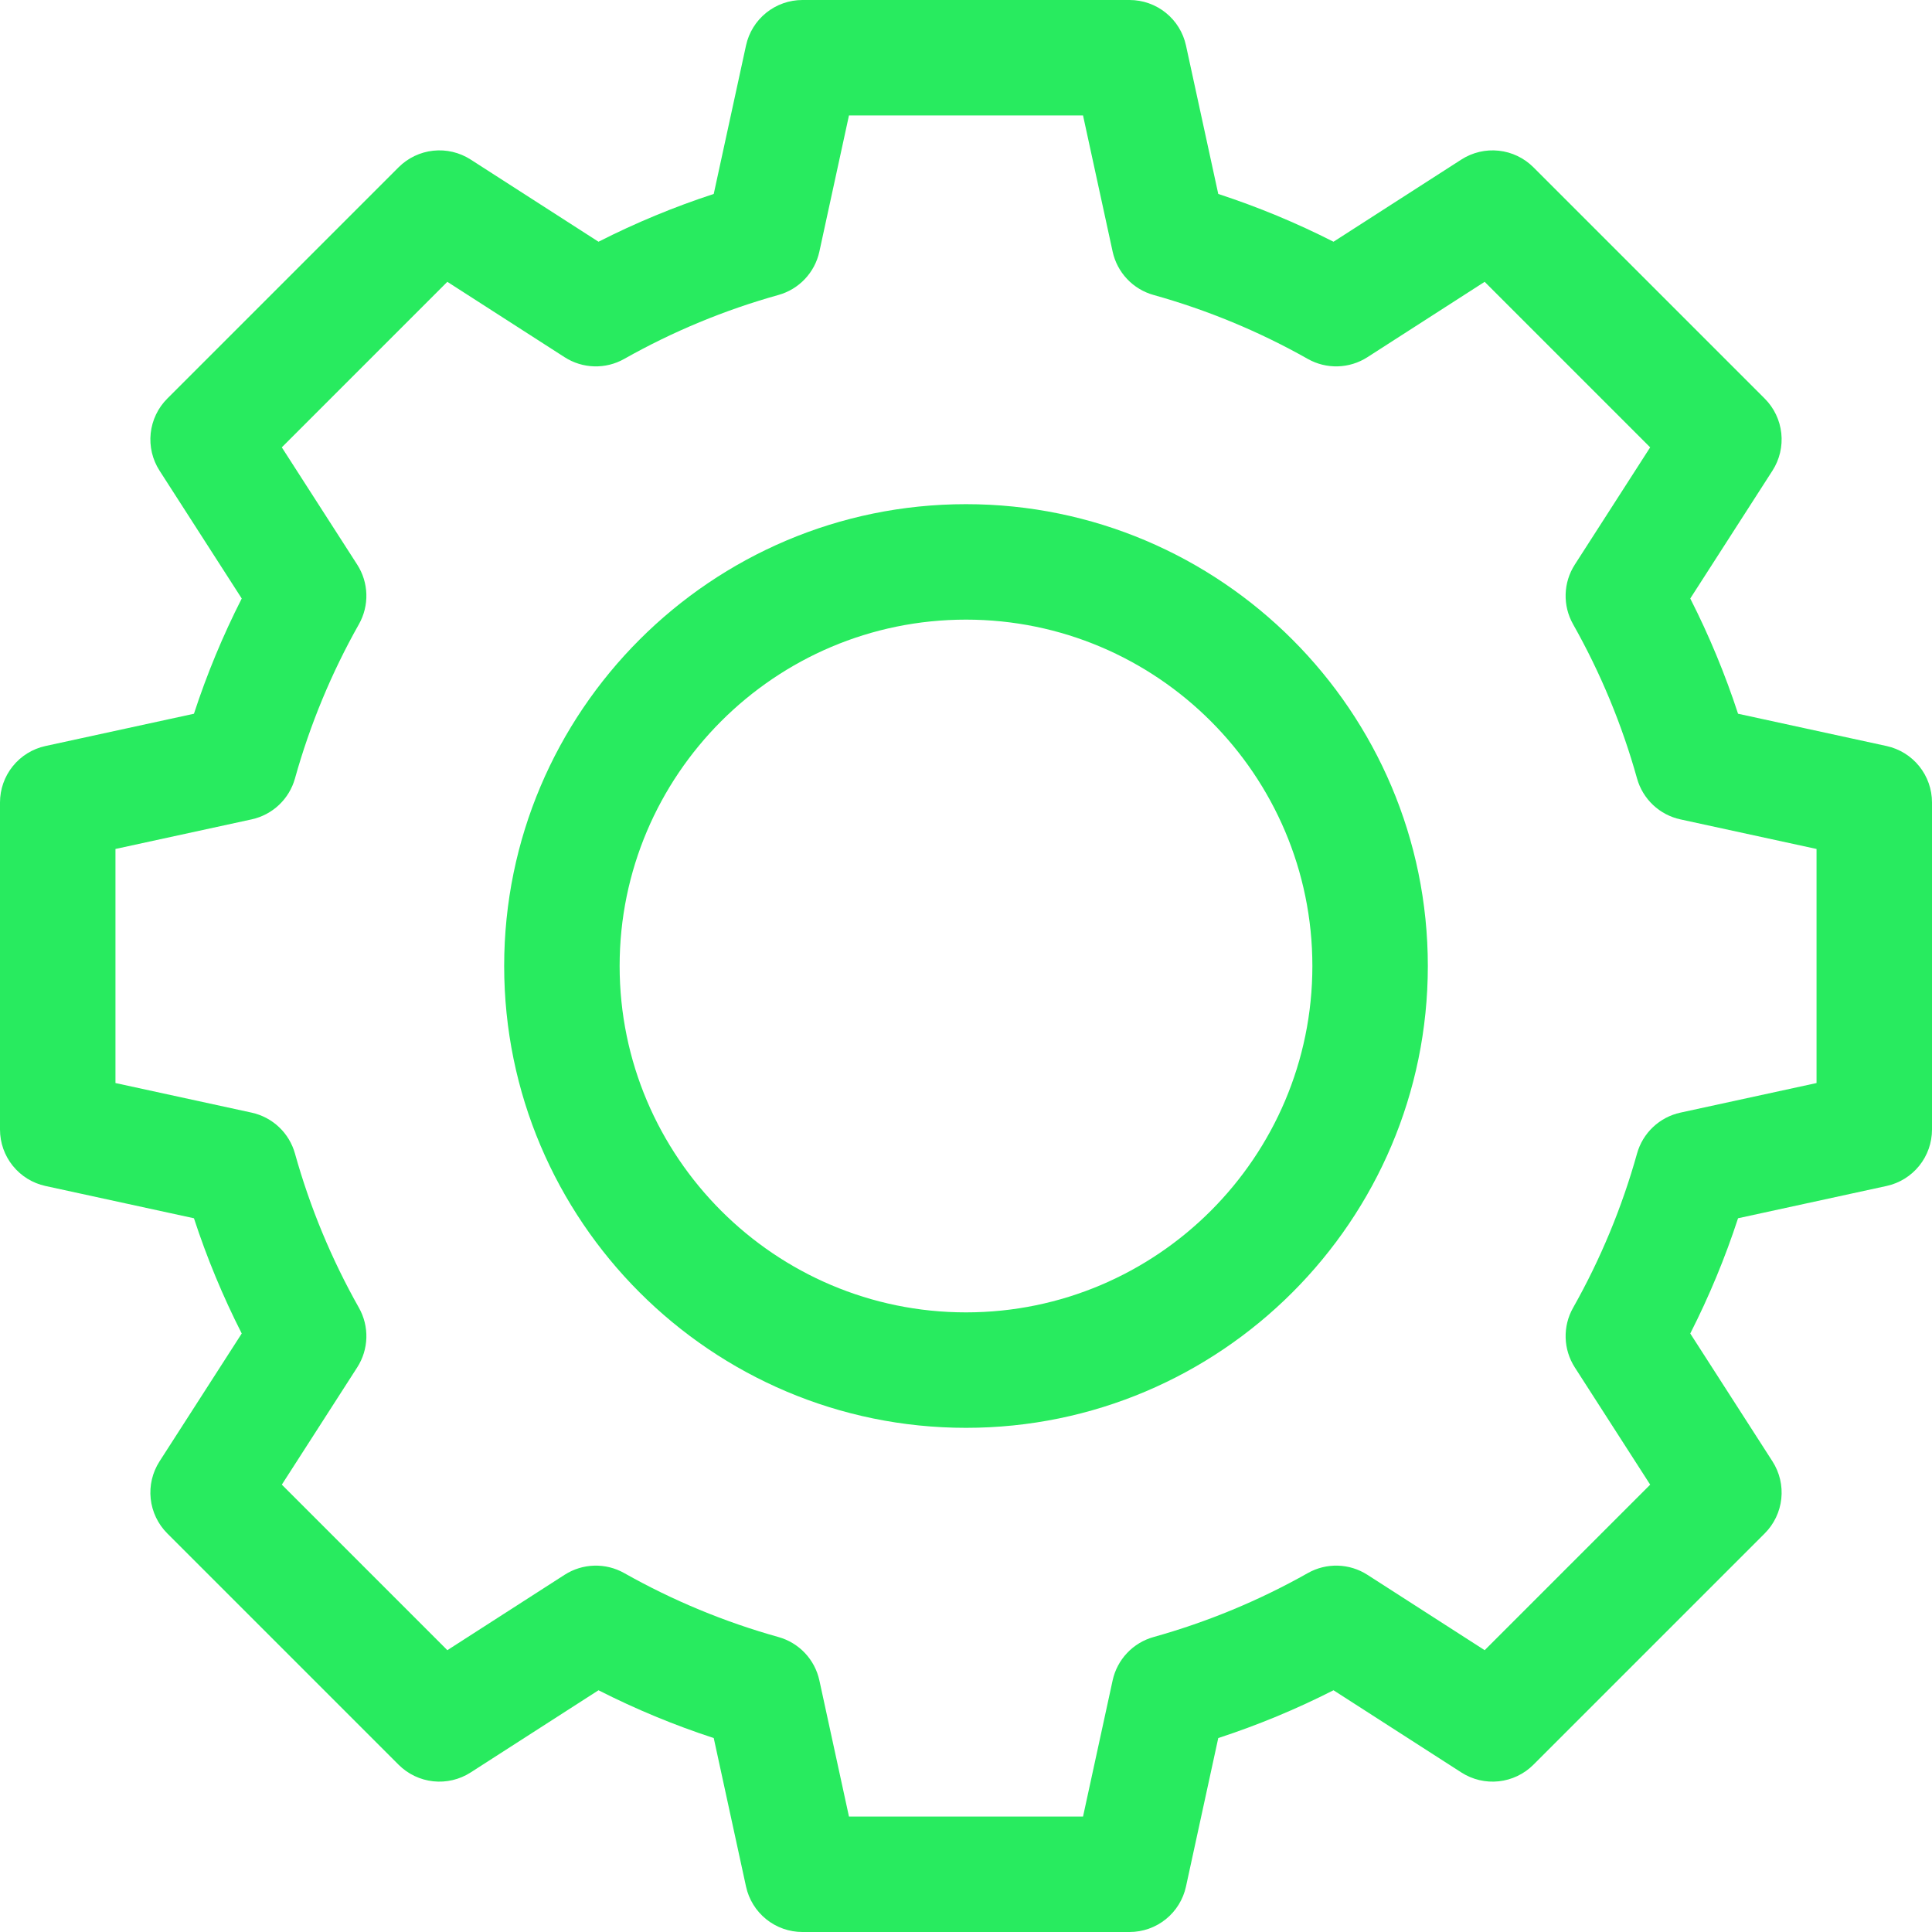 <svg xmlns="http://www.w3.org/2000/svg" width="512" height="512" viewBox="0 0 512 512" fill="none">
<g clip-path="url(#clip0_10498_6224)">
<path d="M256 133.61C188.516 133.61 133.61 188.516 133.61 256C133.61 323.484 188.515 378.39 256 378.39C323.485 378.39 378.39 323.485 378.39 256C378.39 188.515 323.485 133.61 256 133.61ZM256 347.793C205.387 347.793 164.207 306.613 164.207 256C164.207 205.387 205.387 164.207 256 164.207C306.613 164.207 347.793 205.387 347.793 256C347.793 306.613 306.613 347.793 256 347.793Z" fill="#28eb5f"/>
<path d="M499.953 197.703L460.602 189.148C457.174 178.657 452.94 168.447 447.938 158.609L469.723 124.723C471.611 121.785 472.437 118.289 472.064 114.816C471.691 111.344 470.141 108.103 467.672 105.633L406.367 44.328C403.897 41.859 400.656 40.309 397.184 39.937C393.711 39.563 390.215 40.39 387.277 42.278L353.391 64.063C343.553 59.061 333.342 54.826 322.851 51.398L314.297 12.047C313.555 8.634 311.667 5.578 308.947 3.386C306.228 1.195 302.84 -0 299.347 6.67072e-08H212.652C209.159 -9.76621e-05 205.772 1.195 203.052 3.386C200.333 5.578 198.445 8.634 197.703 12.047L189.148 51.398C178.657 54.826 168.447 59.06 158.609 64.062L124.723 42.277C121.785 40.389 118.289 39.563 114.816 39.936C111.344 40.309 108.103 41.859 105.633 44.328L44.328 105.633C41.859 108.103 40.309 111.344 39.937 114.816C39.563 118.289 40.39 121.785 42.278 124.723L64.063 158.609C59.061 168.447 54.826 178.658 51.398 189.149L12.047 197.703C8.634 198.446 5.578 200.334 3.387 203.053C1.195 205.773 0 209.16 0 212.653L0 299.348C0 302.84 1.196 306.228 3.387 308.947C5.579 311.666 8.634 313.554 12.047 314.297L51.398 322.852C54.826 333.343 59.061 343.553 64.063 353.391L42.277 387.277C40.389 390.215 39.563 393.711 39.936 397.184C40.309 400.656 41.859 403.897 44.328 406.367L105.633 467.672C108.103 470.141 111.344 471.691 114.816 472.064C118.289 472.436 121.785 471.61 124.723 469.722L158.609 447.937C168.447 452.939 178.658 457.174 189.149 460.602L197.703 499.953C198.445 503.366 200.333 506.422 203.053 508.614C205.772 510.805 209.16 512 212.653 512H299.348C302.841 512 306.228 510.805 308.948 508.614C311.667 506.422 313.555 503.366 314.297 499.953L322.852 460.602C333.343 457.174 343.553 452.939 353.391 447.937L387.277 469.723C390.215 471.612 393.711 472.439 397.184 472.065C400.657 471.692 403.897 470.142 406.367 467.672L467.672 406.367C470.141 403.897 471.691 400.656 472.064 397.184C472.436 393.711 471.61 390.215 469.722 387.277L447.938 353.391C452.94 343.553 457.174 333.342 460.602 322.851L499.953 314.297C503.366 313.554 506.422 311.666 508.613 308.947C510.805 306.227 512 302.84 512 299.347V212.652C512 209.16 510.804 205.772 508.613 203.053C506.421 200.334 503.366 198.446 499.953 197.703ZM481.403 287.016L445.32 294.859C442.601 295.451 440.094 296.773 438.07 298.683C436.046 300.593 434.581 303.019 433.832 305.699C429.851 319.959 424.16 333.686 416.882 346.579C415.513 349.003 414.832 351.755 414.912 354.538C414.992 357.321 415.83 360.029 417.336 362.371L437.316 393.449L393.453 437.316L362.371 417.336C360.03 415.83 357.322 414.992 354.54 414.912C351.757 414.832 349.006 415.514 346.582 416.883C333.687 424.16 319.96 429.851 305.699 433.832C303.019 434.581 300.593 436.046 298.683 438.07C296.773 440.094 295.451 442.601 294.859 445.32L287.016 481.402H224.984L217.141 445.32C216.549 442.601 215.227 440.094 213.317 438.07C211.407 436.046 208.981 434.581 206.301 433.832C192.041 429.851 178.314 424.16 165.421 416.882C162.996 415.514 160.245 414.834 157.462 414.914C154.679 414.994 151.971 415.831 149.629 417.336L118.551 437.316L74.687 393.449L94.664 362.371C96.171 360.03 97.009 357.321 97.09 354.538C97.17 351.755 96.49 349.003 95.121 346.578C87.844 333.685 82.152 319.959 78.168 305.7C77.42 303.02 75.956 300.594 73.932 298.684C71.909 296.774 69.403 295.452 66.684 294.86L30.598 287.017V224.985L66.68 217.142C69.399 216.55 71.906 215.228 73.93 213.318C75.954 211.408 77.419 208.982 78.168 206.302C82.149 192.042 87.84 178.315 95.118 165.422C96.487 162.998 97.168 160.246 97.088 157.463C97.008 154.68 96.17 151.972 94.664 149.63L74.684 118.552L118.547 74.685L149.629 94.665C151.97 96.171 154.678 97.009 157.46 97.089C160.243 97.169 162.994 96.487 165.418 95.118C178.313 87.841 192.04 82.15 206.301 78.169C208.981 77.421 211.407 75.955 213.317 73.931C215.227 71.907 216.549 69.4 217.141 66.681L224.984 30.599H287.016L294.859 66.681C295.451 69.4 296.773 71.907 298.683 73.931C300.593 75.955 303.019 77.421 305.699 78.169C319.959 82.15 333.686 87.841 346.579 95.119C349.004 96.487 351.755 97.168 354.538 97.088C357.321 97.007 360.029 96.17 362.371 94.665L393.449 74.685L437.312 118.552L417.336 149.63C415.829 151.971 414.991 154.68 414.91 157.463C414.83 160.246 415.51 162.998 416.879 165.423C424.158 178.316 429.85 192.042 433.832 206.302C434.58 208.982 436.044 211.408 438.068 213.318C440.091 215.228 442.597 216.55 445.316 217.142L481.402 224.985L481.403 287.016Z" fill="#28eb5f"/>
</g>
<defs fill="#000000">
<clipPath id="clip0_10498_6224" fill="#000000">
<rect width="512" height="512" fill="white"/>
</clipPath>
</defs>
</svg>